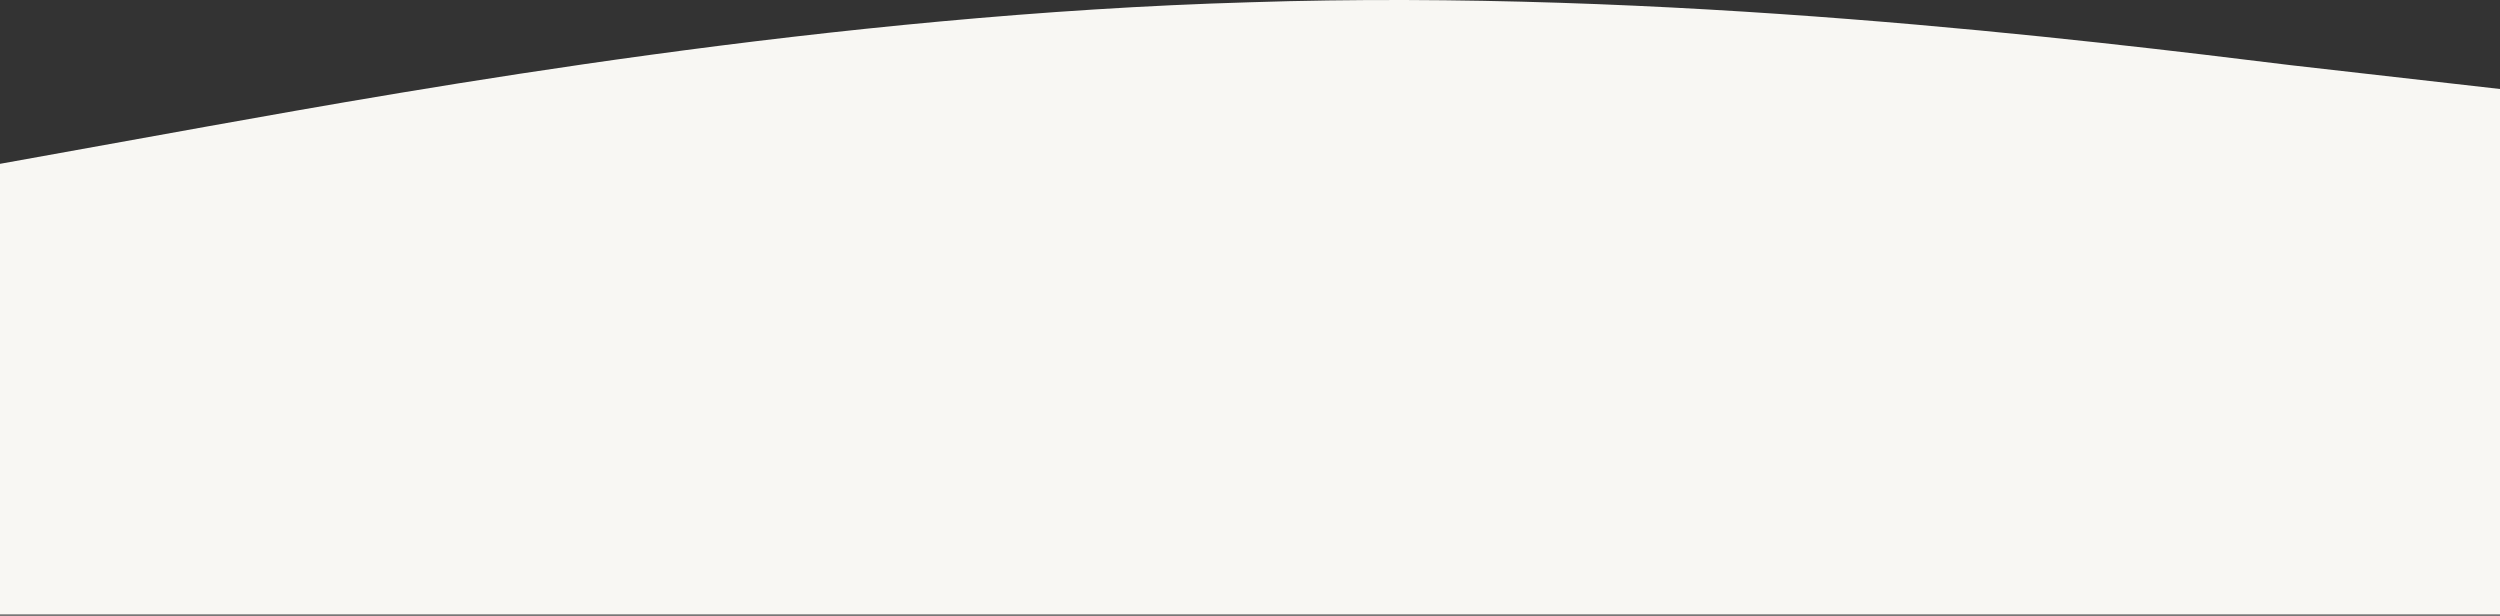 <svg width="1470" height="362" viewBox="0 0 1470 362" fill="none" xmlns="http://www.w3.org/2000/svg">
<rect x="0" y="0" width="1470" height="362" fill="#333333" stroke="none"/>
<path fill-rule="evenodd" clip-rule="evenodd" d="M1470 52.333L1347 38.333C1225 23.333 980 -6.667 735 1.333C490 8.333 245 52.333 122 74.333L0 96.333V361.333H122C245 361.333 490 361.333 735 361.333C980 361.333 1225 361.333 1347 361.333H1470V52.333Z" fill="#F8F7F3"/>
</svg>
